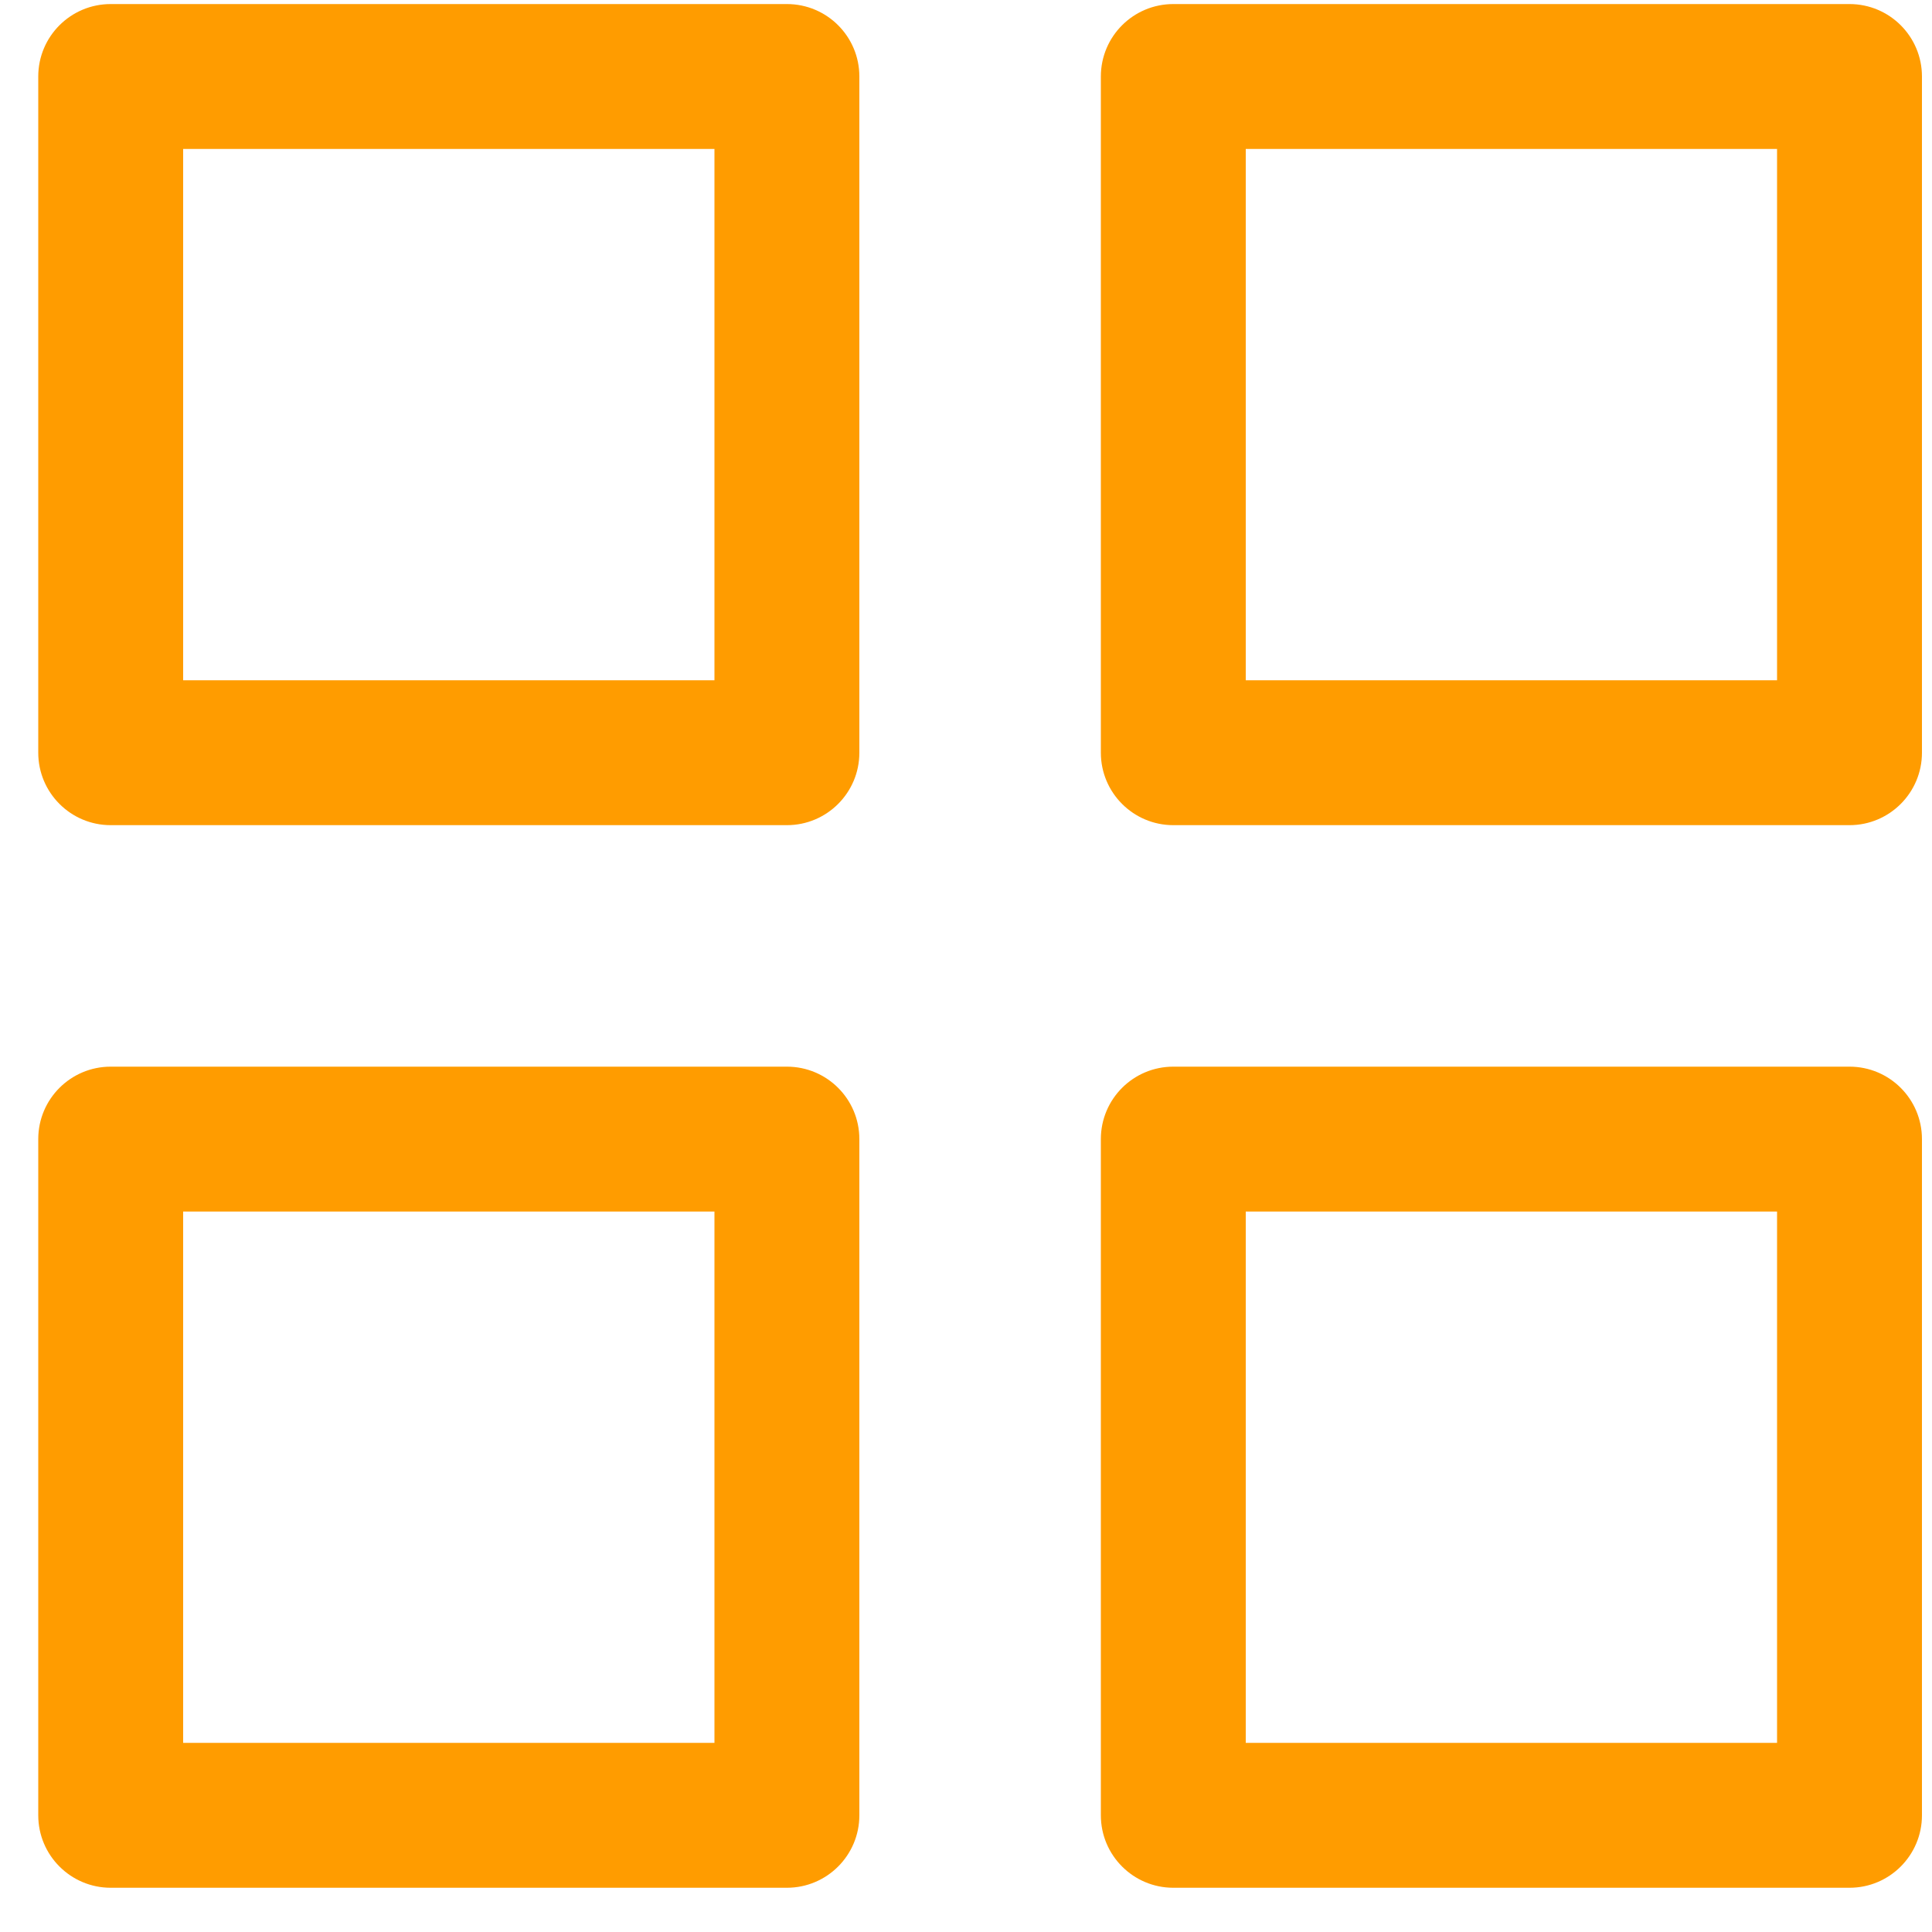<svg width="20" height="20" viewBox="0 0 20 20" fill="none" xmlns="http://www.w3.org/2000/svg">
<path fill-rule="evenodd" clip-rule="evenodd" d="M1.146 0.042H8.146C8.56 0.042 8.896 0.377 8.896 0.792V7.792C8.896 8.206 8.56 8.542 8.146 8.542H1.146C0.732 8.542 0.396 8.206 0.396 7.792V0.792C0.396 0.377 0.732 0.042 1.146 0.042ZM1.896 7.042H7.396V1.542H1.896V7.042ZM12.146 0.042H19.146C19.56 0.042 19.896 0.377 19.896 0.792V7.792C19.896 8.206 19.56 8.542 19.146 8.542H12.146C11.732 8.542 11.396 8.206 11.396 7.792V0.792C11.396 0.377 11.732 0.042 12.146 0.042ZM12.896 7.042H18.396V1.542H12.896V7.042ZM12.146 11.042H19.146C19.56 11.042 19.896 11.377 19.896 11.792V18.792C19.896 19.206 19.56 19.542 19.146 19.542H12.146C11.732 19.542 11.396 19.206 11.396 18.792V11.792C11.396 11.377 11.732 11.042 12.146 11.042ZM12.896 18.042H18.396V12.542H12.896V18.042ZM1.146 11.042H8.146C8.56 11.042 8.896 11.377 8.896 11.792V18.792C8.896 19.206 8.56 19.542 8.146 19.542H1.146C0.732 19.542 0.396 19.206 0.396 18.792V11.792C0.396 11.377 0.732 11.042 1.146 11.042ZM1.896 18.042H7.396V12.542H1.896V18.042Z" fill="#FF9C00"/>
</svg>
